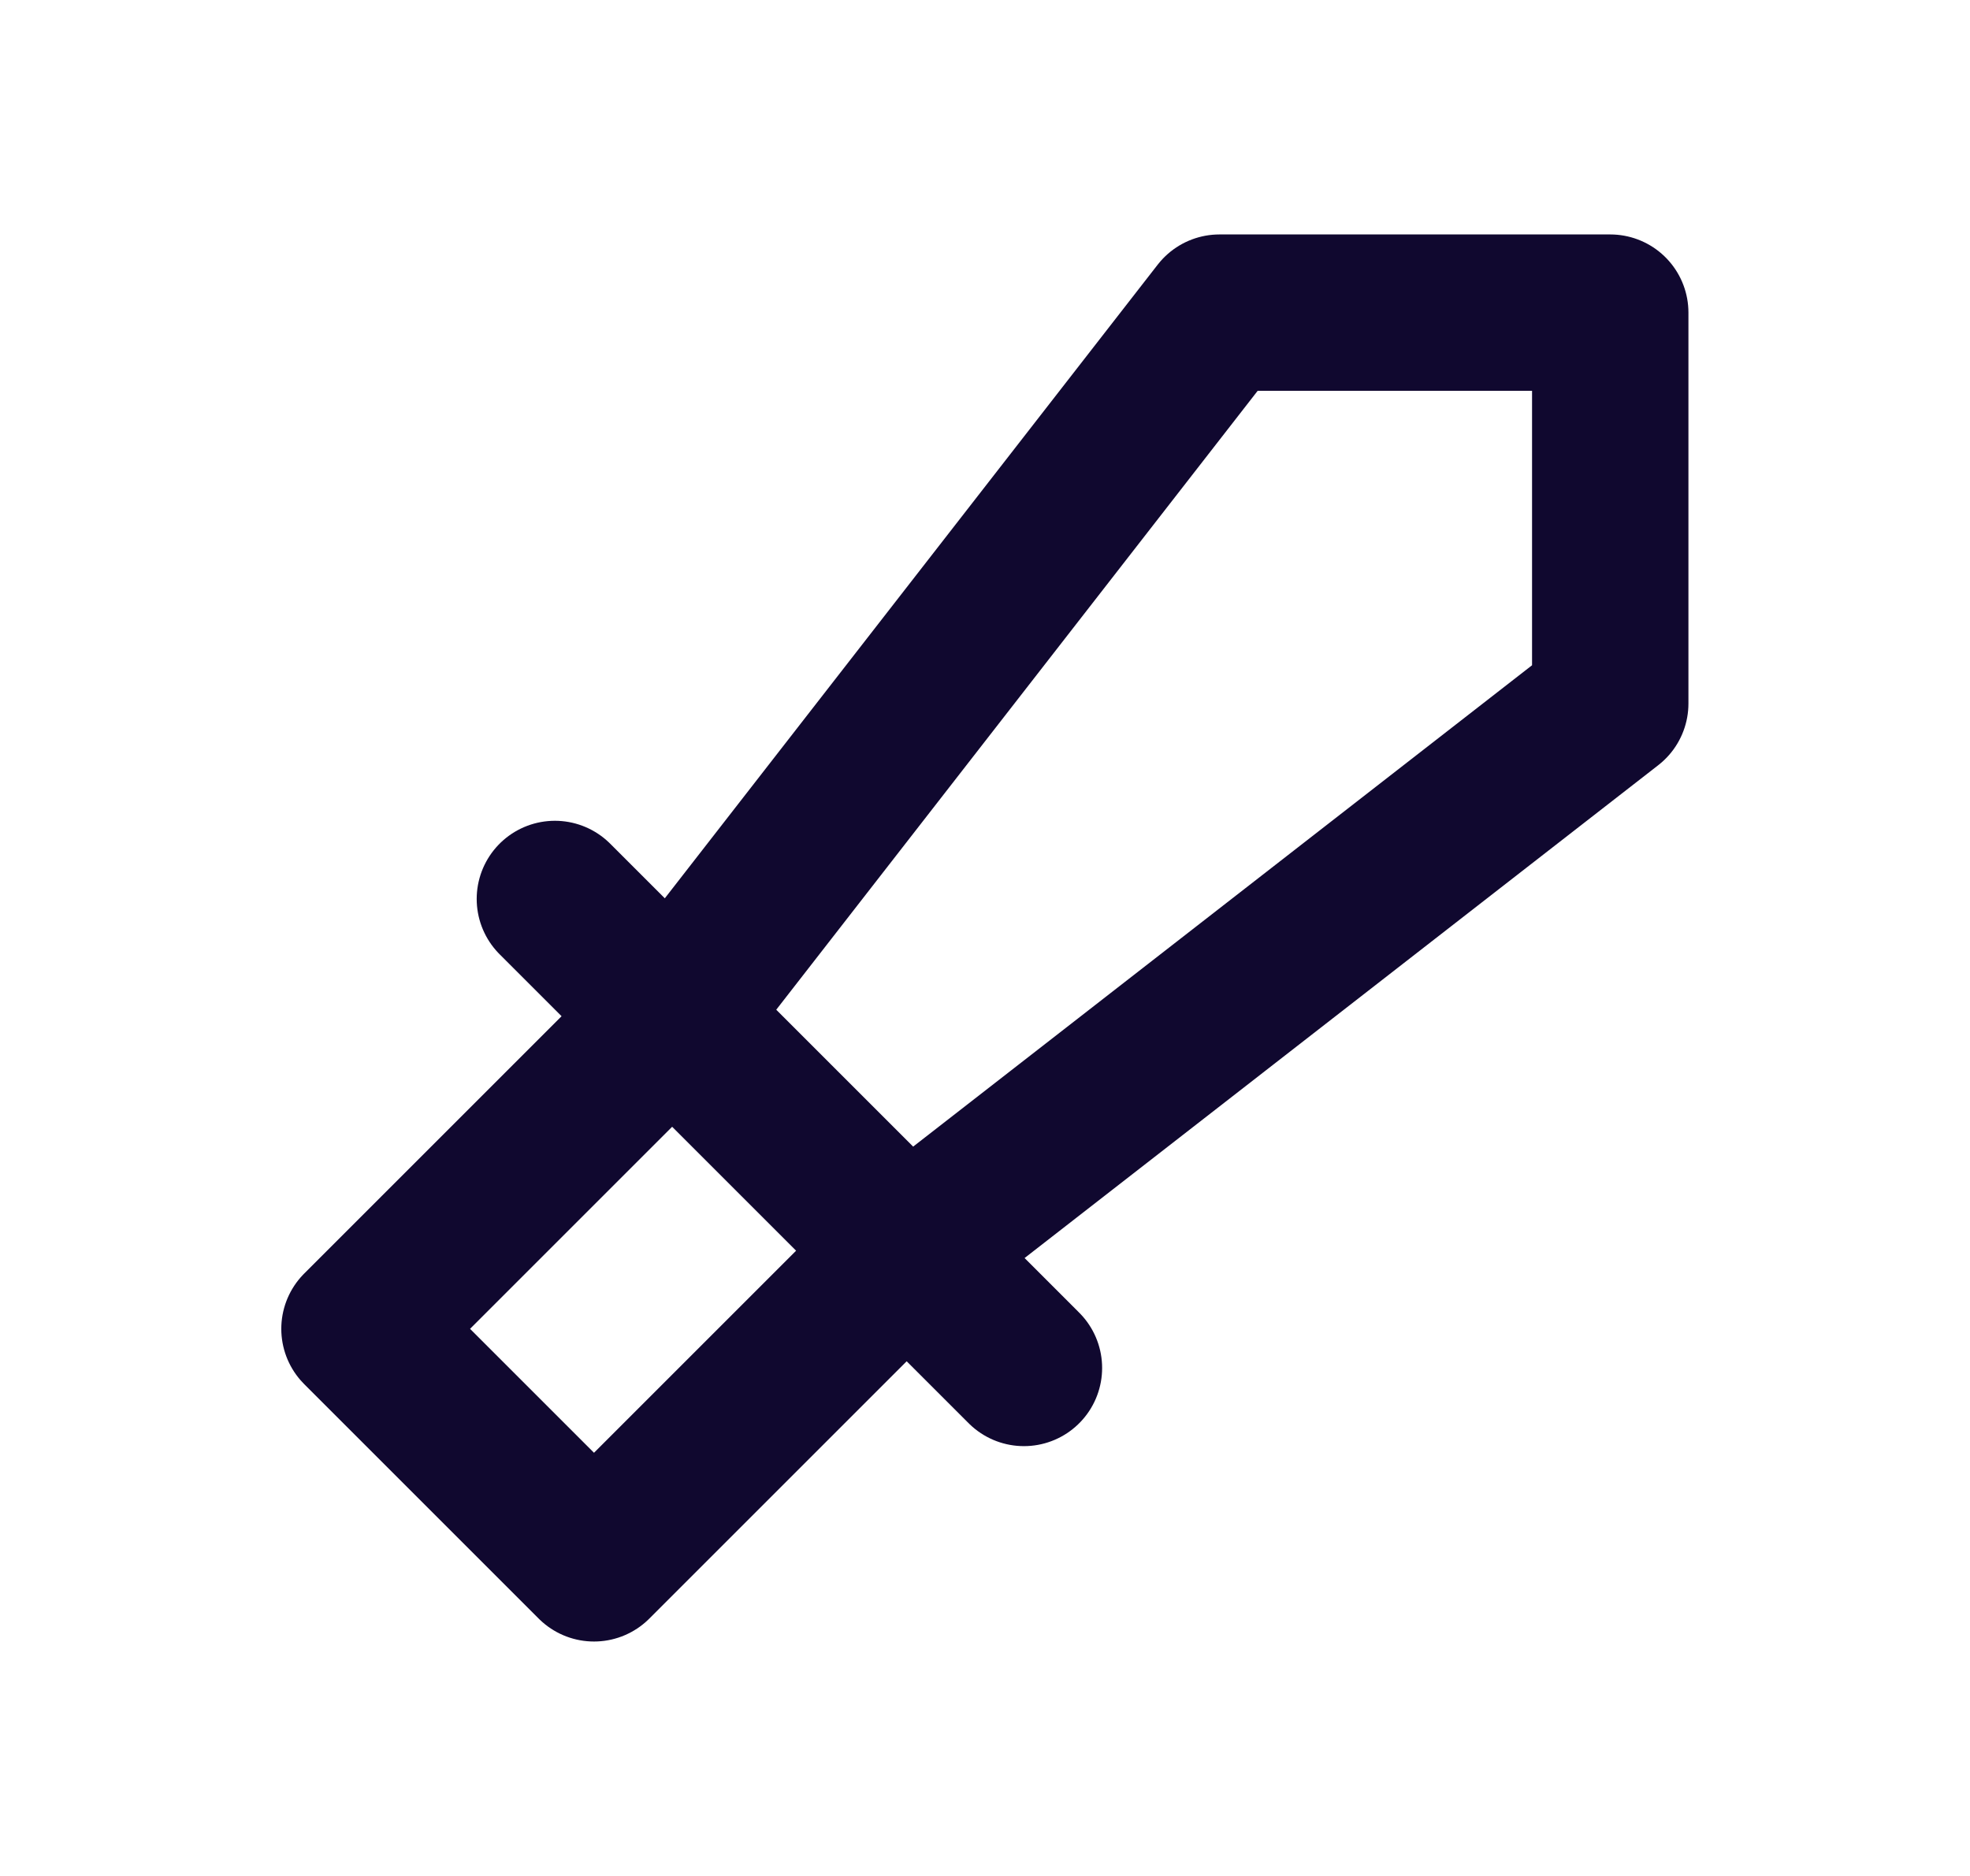 <svg width="21" height="20" viewBox="0 0 21 20" fill="none" xmlns="http://www.w3.org/2000/svg">
<g clip-path="url(#clip0_1070_2948)">
<path d="M5.915 9.584L10.915 14.584M17.165 3.333V7.5L9.665 13.334L6.332 16.667L3.832 14.167L7.165 10.834L12.999 3.333H17.165Z" stroke="#10082F" stroke-width="1.667" stroke-linecap="round" stroke-linejoin="round"/>
</g>
<defs>
<clipPath id="clip0_1070_2948">
<rect width="20" height="20" fill="white" transform="translate(0.5)"/>
</clipPath>
</defs>
</svg>
